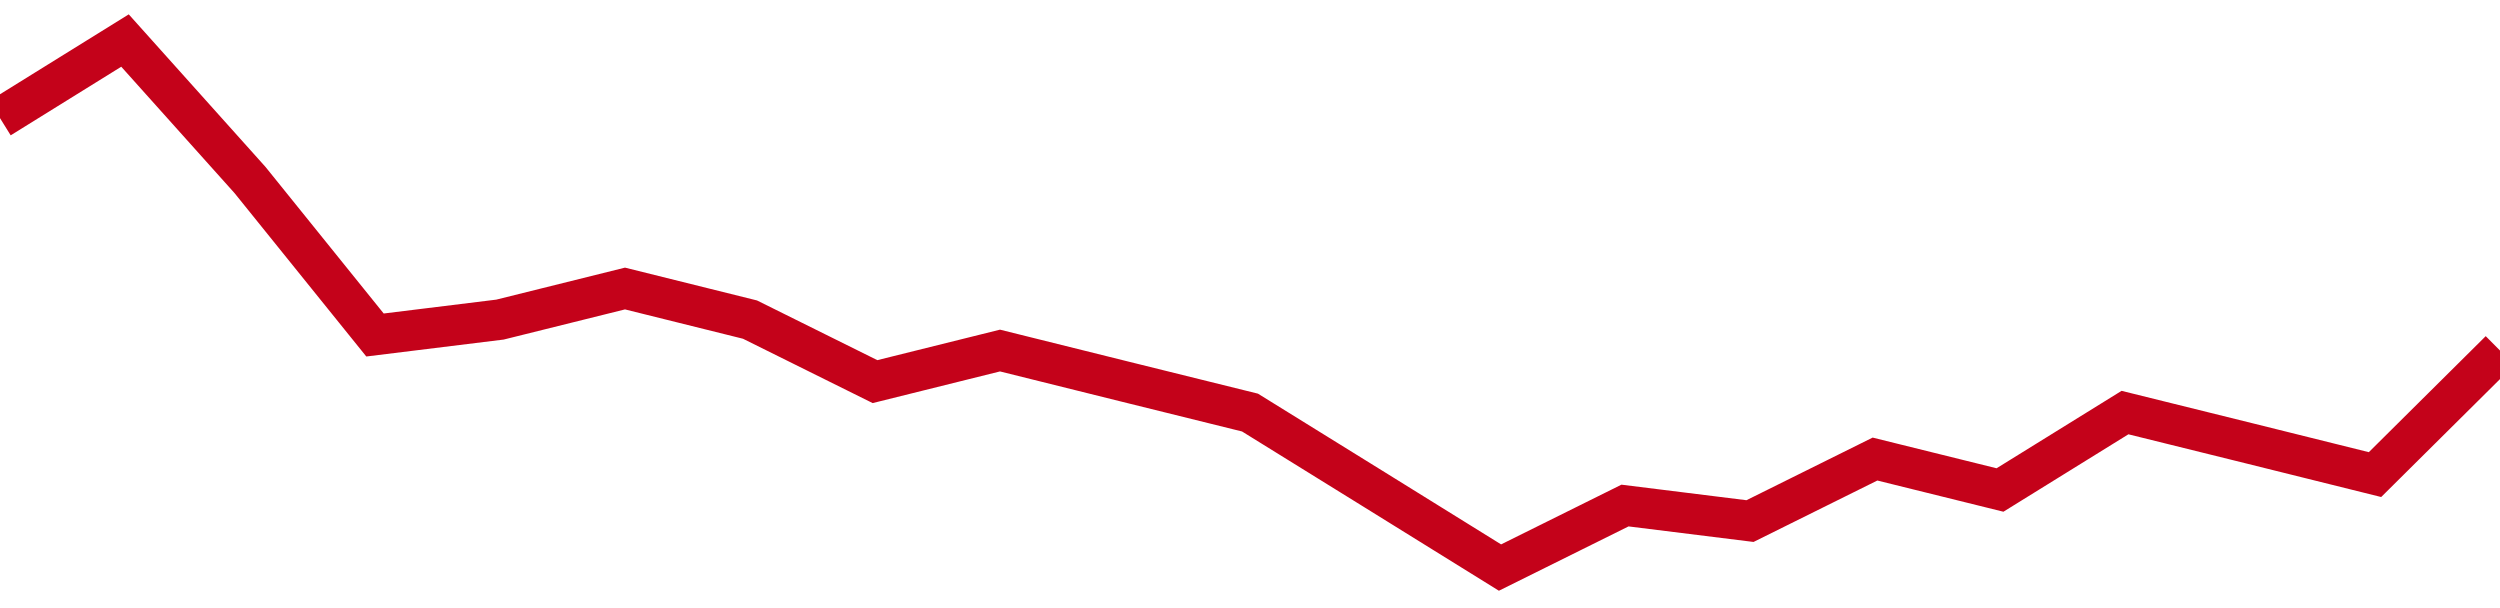 <!-- Generated with https://github.com/jxxe/sparkline/ --><svg viewBox="0 0 185 45" class="sparkline" xmlns="http://www.w3.org/2000/svg"><path class="sparkline--fill" d="M 0 8.74 L 0 8.74 L 9.25 3 L 18.5 13.32 L 27.75 24.79 L 37 23.65 L 46.25 21.35 L 55.5 23.65 L 64.75 28.24 L 74 25.94 L 83.25 28.24 L 92.5 30.53 L 101.75 36.26 L 111 42 L 120.25 37.41 L 129.5 38.56 L 138.75 33.97 L 148 36.26 L 157.25 30.53 L 166.5 32.82 L 175.75 35.12 L 185 25.94 V 45 L 0 45 Z" stroke="none" fill="none" ></path><path class="sparkline--line" d="M 0 8.74 L 0 8.74 L 9.25 3 L 18.5 13.32 L 27.75 24.79 L 37 23.65 L 46.25 21.35 L 55.5 23.65 L 64.75 28.24 L 74 25.94 L 83.25 28.24 L 92.5 30.53 L 101.75 36.26 L 111 42 L 120.25 37.41 L 129.5 38.56 L 138.75 33.97 L 148 36.26 L 157.25 30.53 L 166.5 32.82 L 175.75 35.12 L 185 25.94" fill="none" stroke-width="3" stroke="#C4021A" ></path></svg>